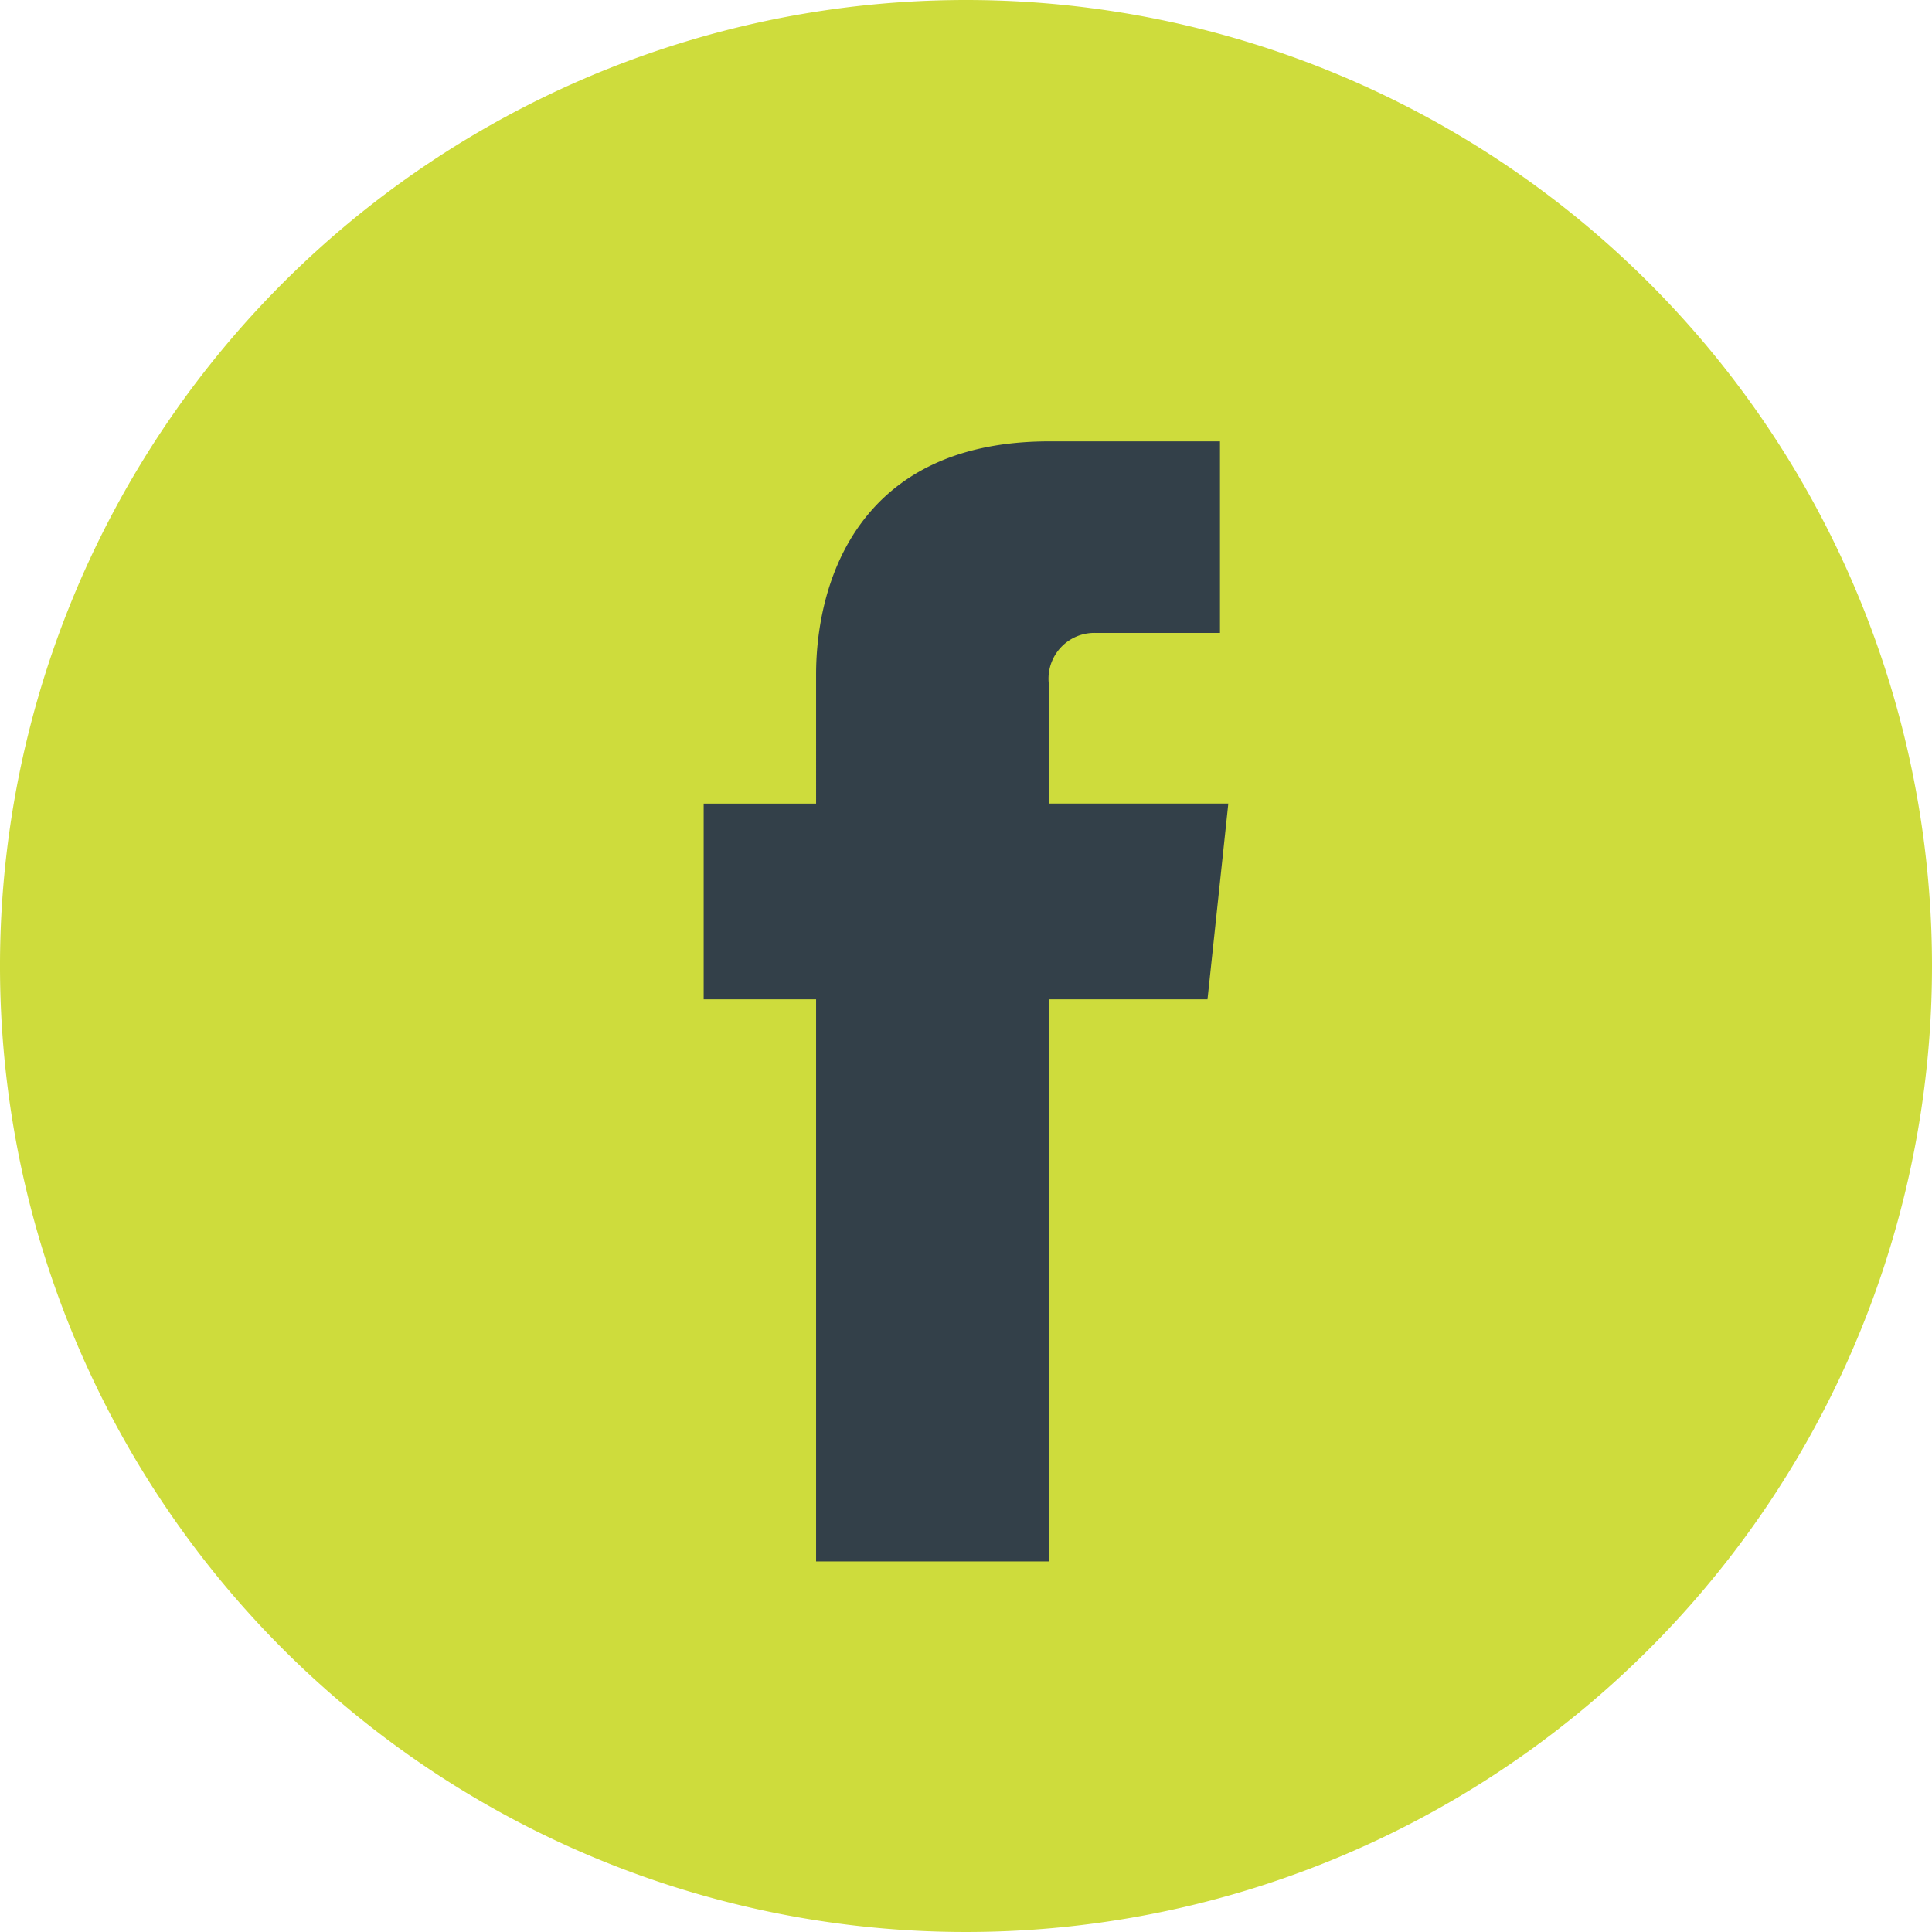 <svg xmlns="http://www.w3.org/2000/svg" xmlns:xlink="http://www.w3.org/1999/xlink" width="100" height="100" viewBox="0 0 100 100">
  <defs>
    <clipPath id="clip-ic_facebook-circle_green">
      <rect width="100" height="100"/>
    </clipPath>
  </defs>
  <g id="ic_facebook-circle_green" clip-path="url(#clip-ic_facebook-circle_green)">
    <g id="Ellipse_16" data-name="Ellipse 16" transform="translate(7 7)" fill="#334049" stroke="#707070" stroke-width="1">
      <circle cx="43" cy="43" r="43" stroke="none"/>
      <circle cx="43" cy="43" r="42.5" fill="none"/>
    </g>
    <path id="ic_facebook" d="M51.8,1.8a50,50,0,1,0,50,50,50,50,0,0,0-50-50ZM64.3,53.524H56.11V82.619H44.041V53.524H38.222V43.395h5.819V36.714c0-4.741,2.155-12.069,12.069-12.069h8.836v9.914H58.481a2.371,2.371,0,0,0-2.371,2.8v6.034h9.267Zm0,0" transform="translate(-1.8 -1.8)" fill="#cedc3c"/>
  </g>
</svg>
